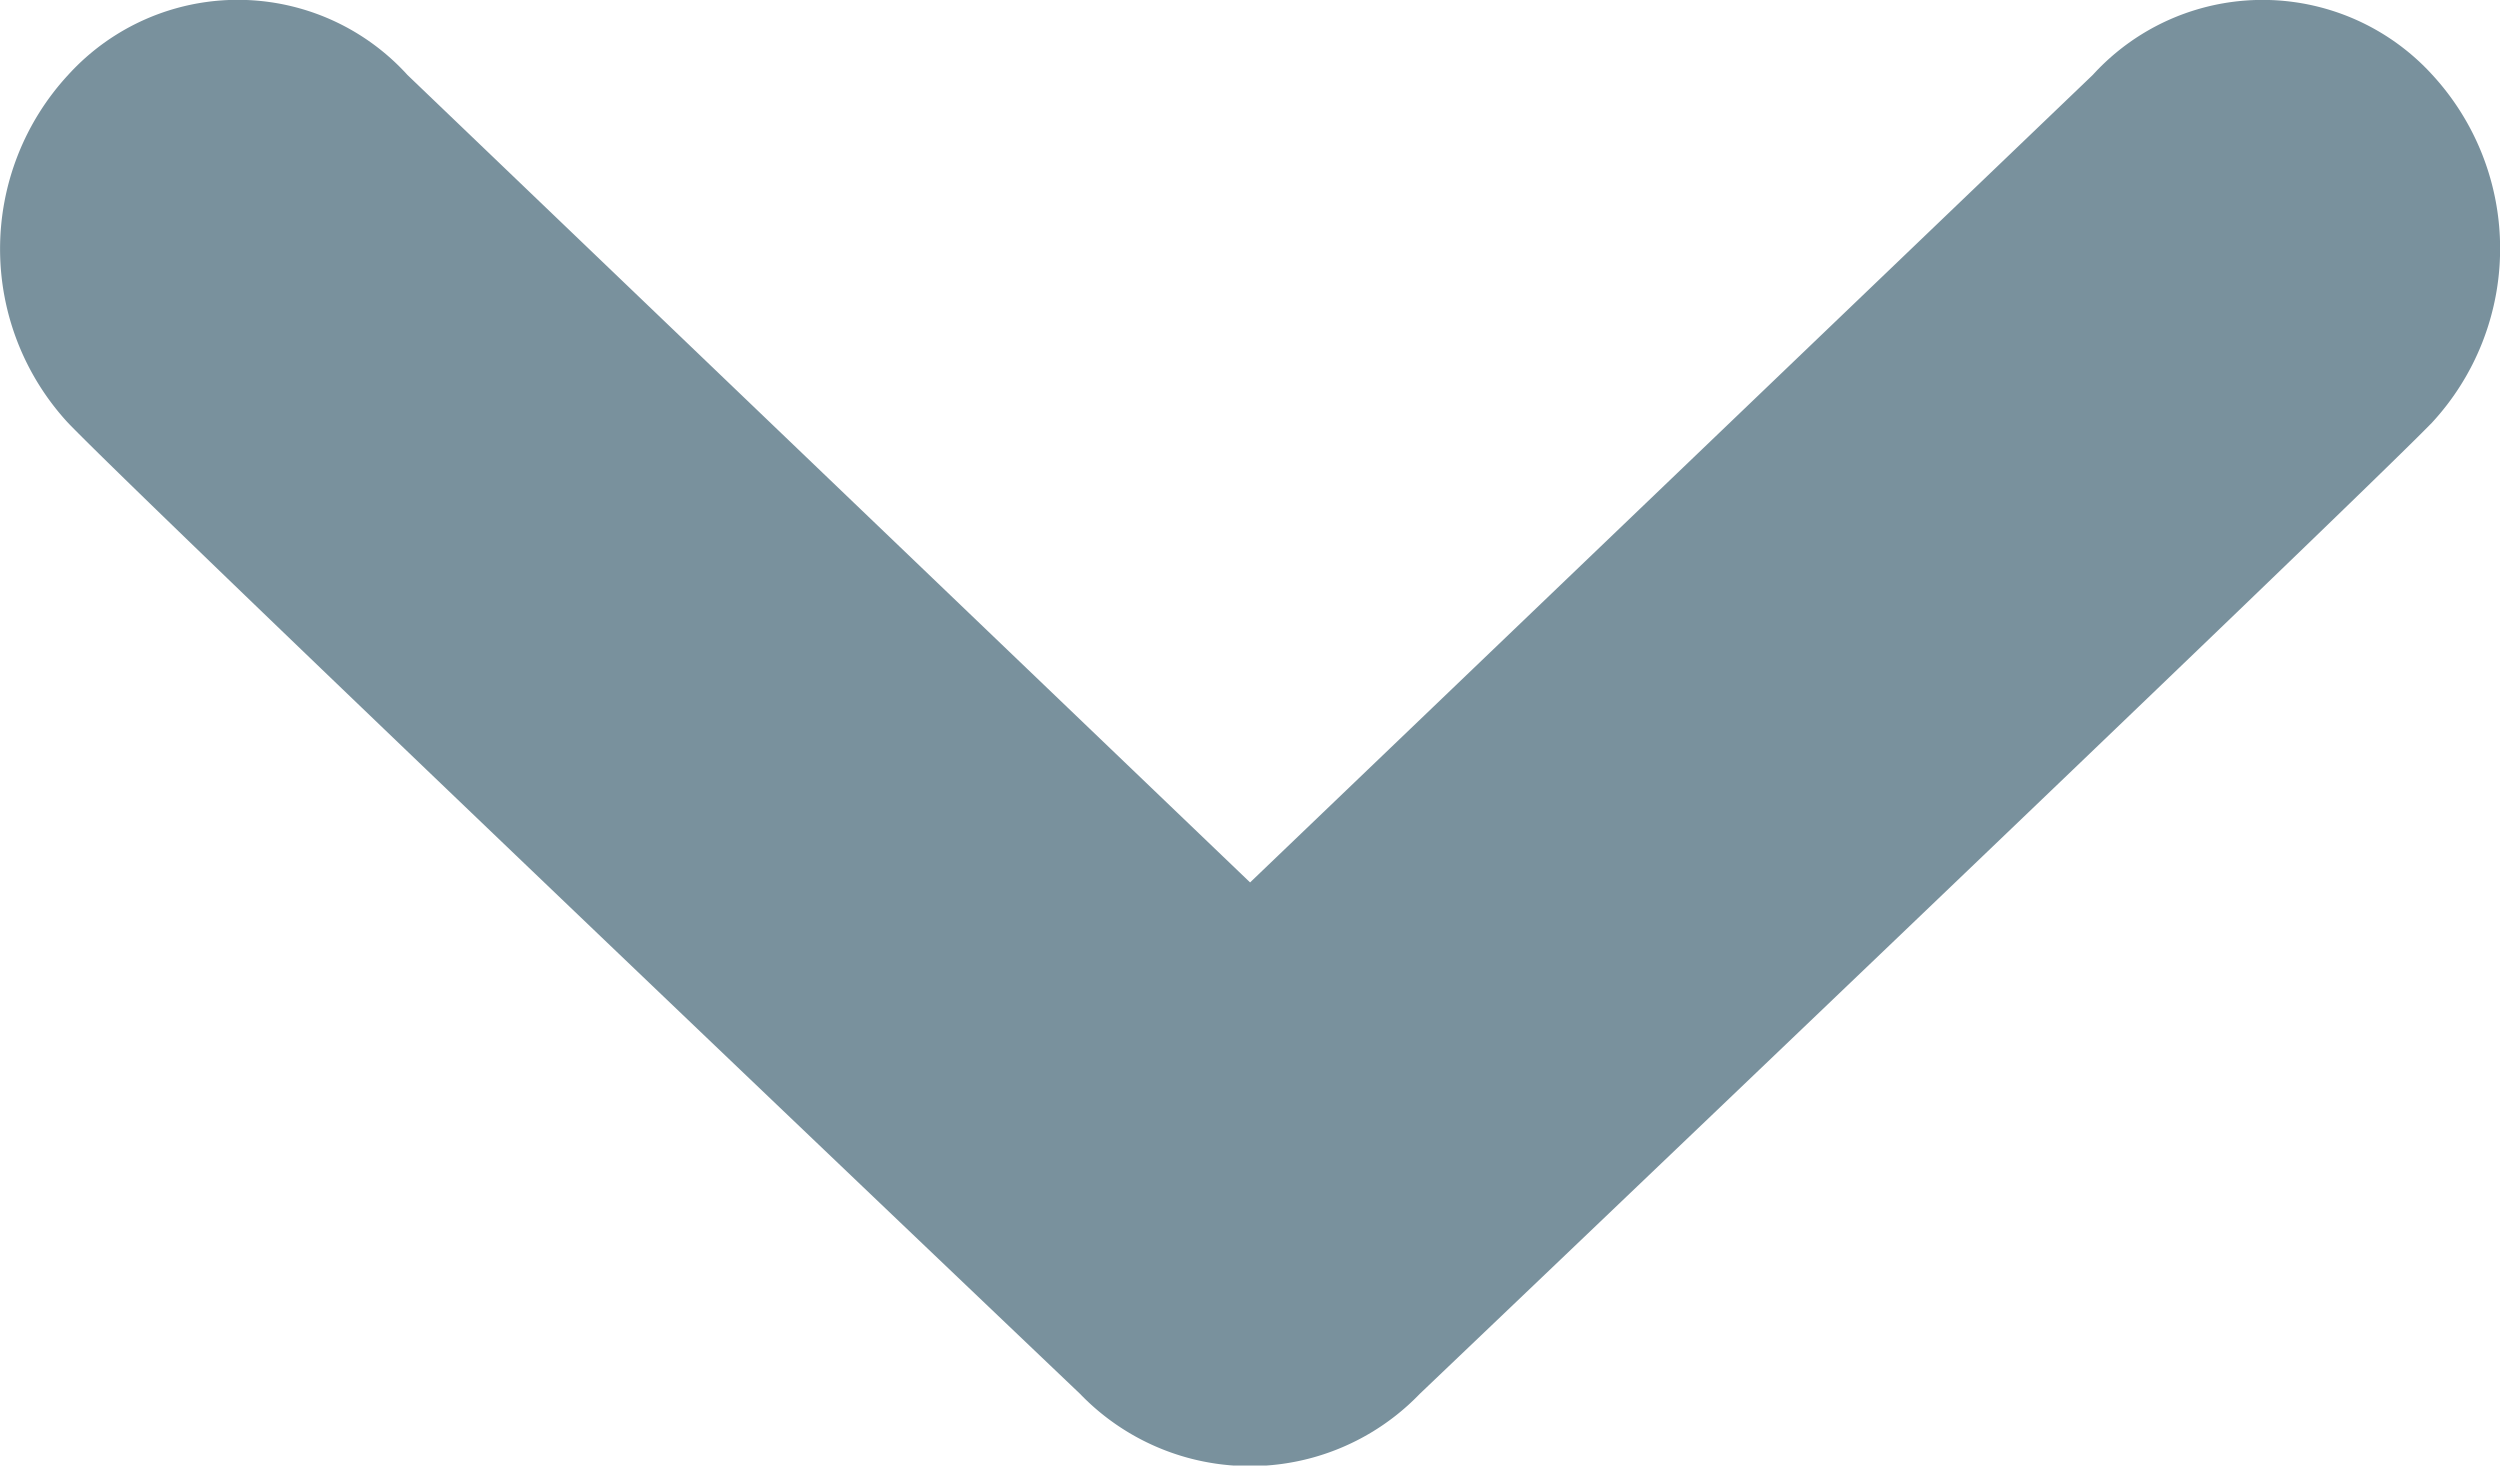 <svg xmlns="http://www.w3.org/2000/svg" width="13.647" height="8" viewBox="0 0 13.647 8">
    <path fill="#79919d" d="M13.274 2.309c-.48.492-5.524 5.3-5.524 5.3a1.287 1.287 0 0 1-1.854 0S.846 2.8.372 2.309a1.4 1.4 0 0 1 0-1.9 1.251 1.251 0 0 1 1.852 0l4.6 4.408 4.6-4.408a1.254 1.254 0 0 1 1.854 0 1.4 1.4 0 0 1-.004 1.9z" data-name="Path 563"/>
</svg>
